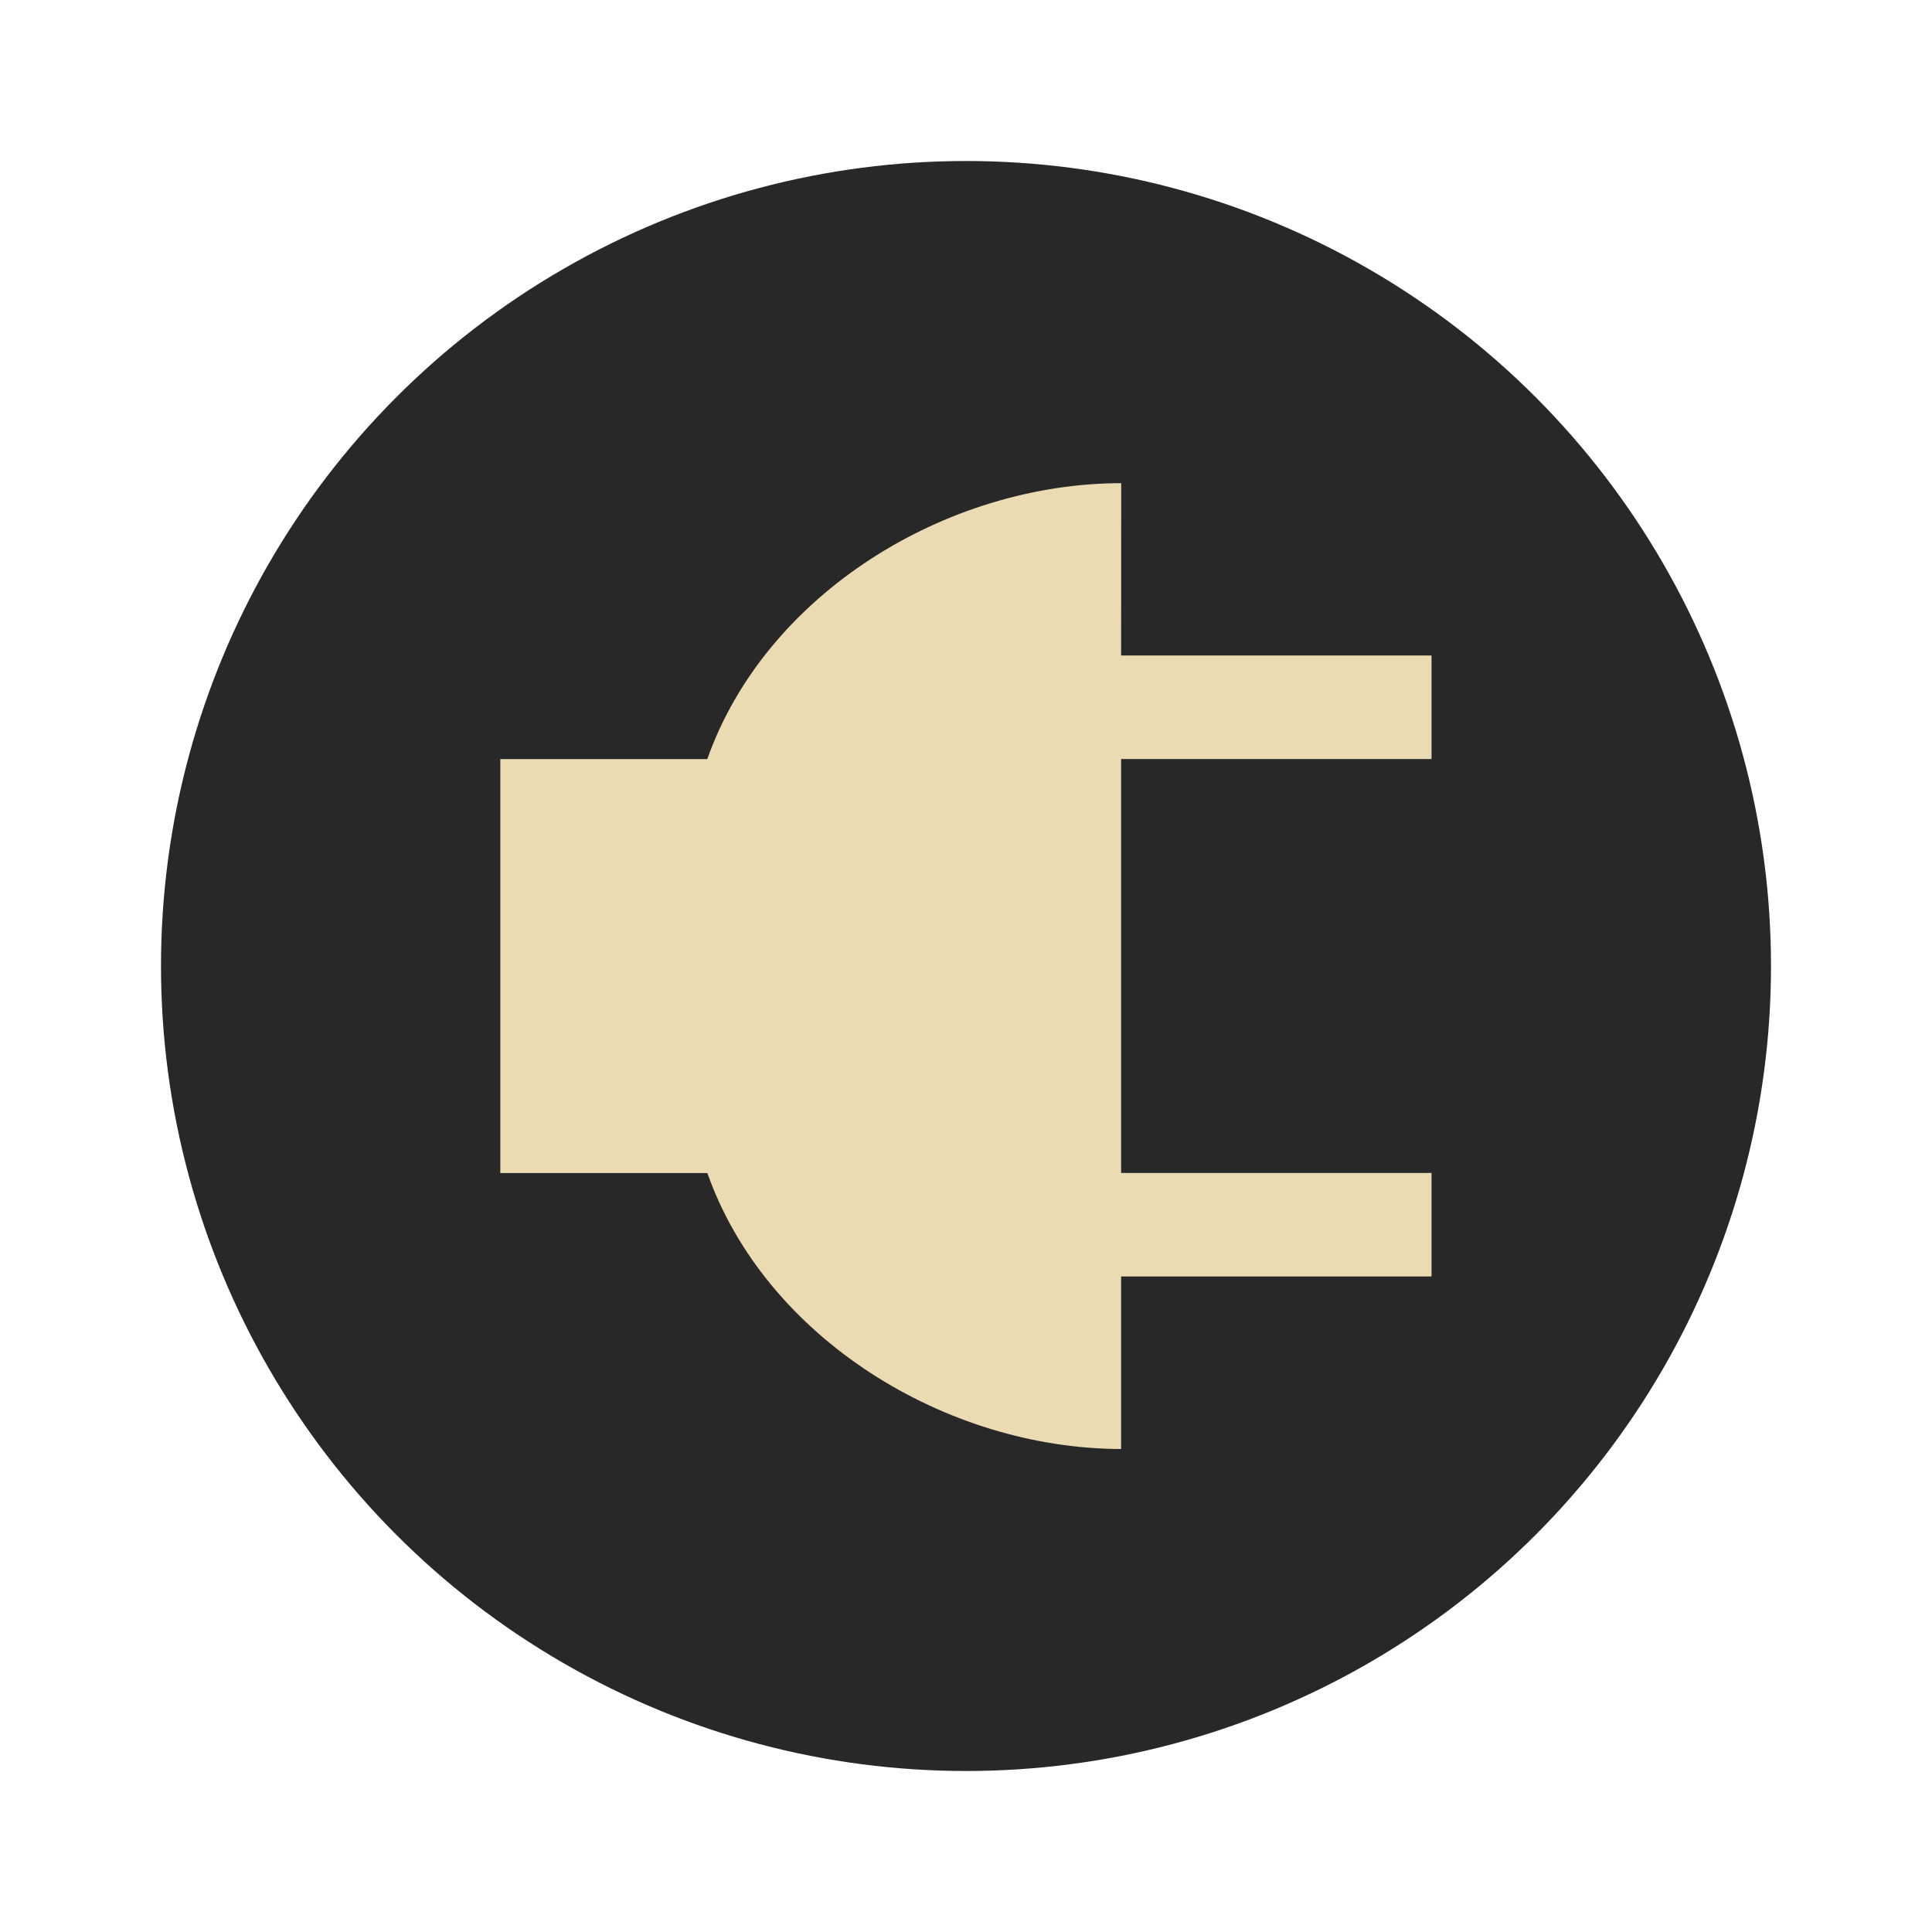 <svg width="24" height="24" version="1.1" viewBox="0 0 24 24" xmlns="http://www.w3.org/2000/svg">
 <circle cx="12" cy="12" r="10" fill="#282828"/>
 <path d="m13.928 6.002c-2.177 0.002-4.416 1.375-5.142 3.428h-2.571v5.142h2.572c0.725 2.052 2.964 3.425 5.14 3.428v-2.143h3.856v-1.286h-3.856v-5.142h3.856v-1.286h-3.856z" fill="#ebdbb2" stroke-width="1.286"/>
</svg>
